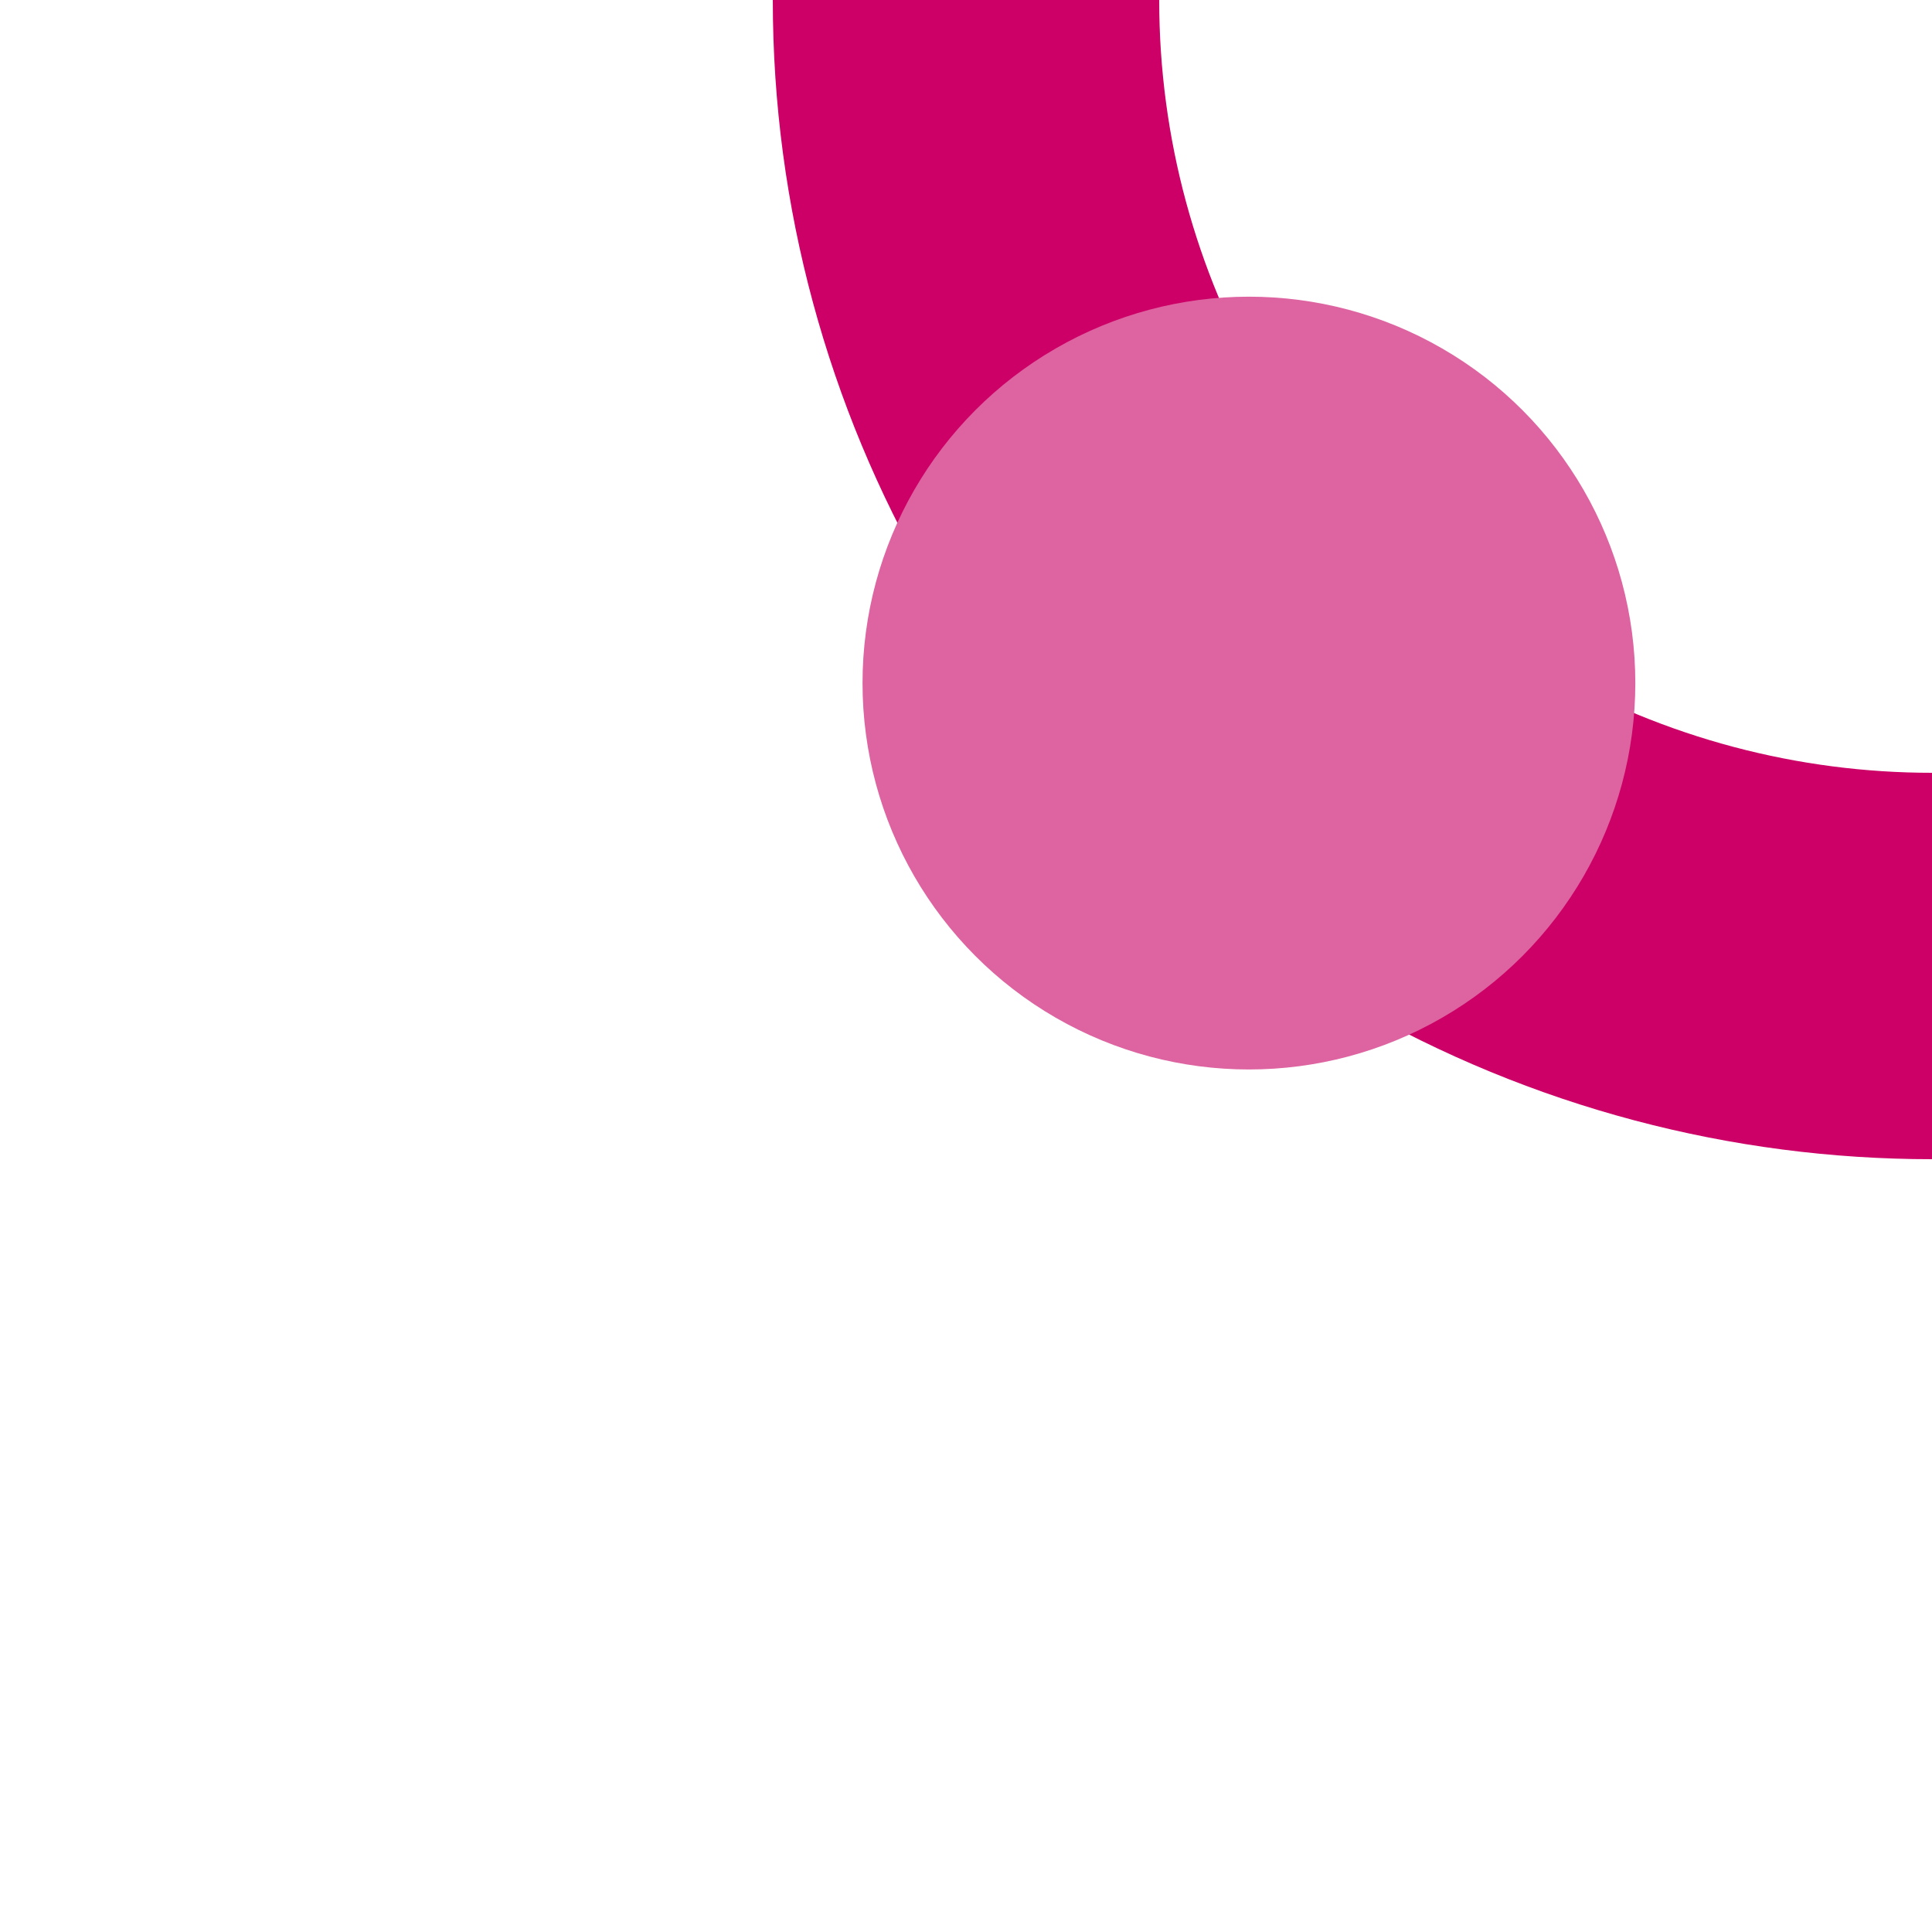 <?xml version="1.0" encoding="UTF-8"?>
<svg xmlns="http://www.w3.org/2000/svg" width="500" height="500">
 <title>eHSTl ruby</title>
 <circle stroke="#CC0066" cx="500" cy="0" r="250" stroke-width="100" fill="none"/>
 <circle fill="#DE64A1" cx="323.22" cy="176.78" r="100"/>
</svg>